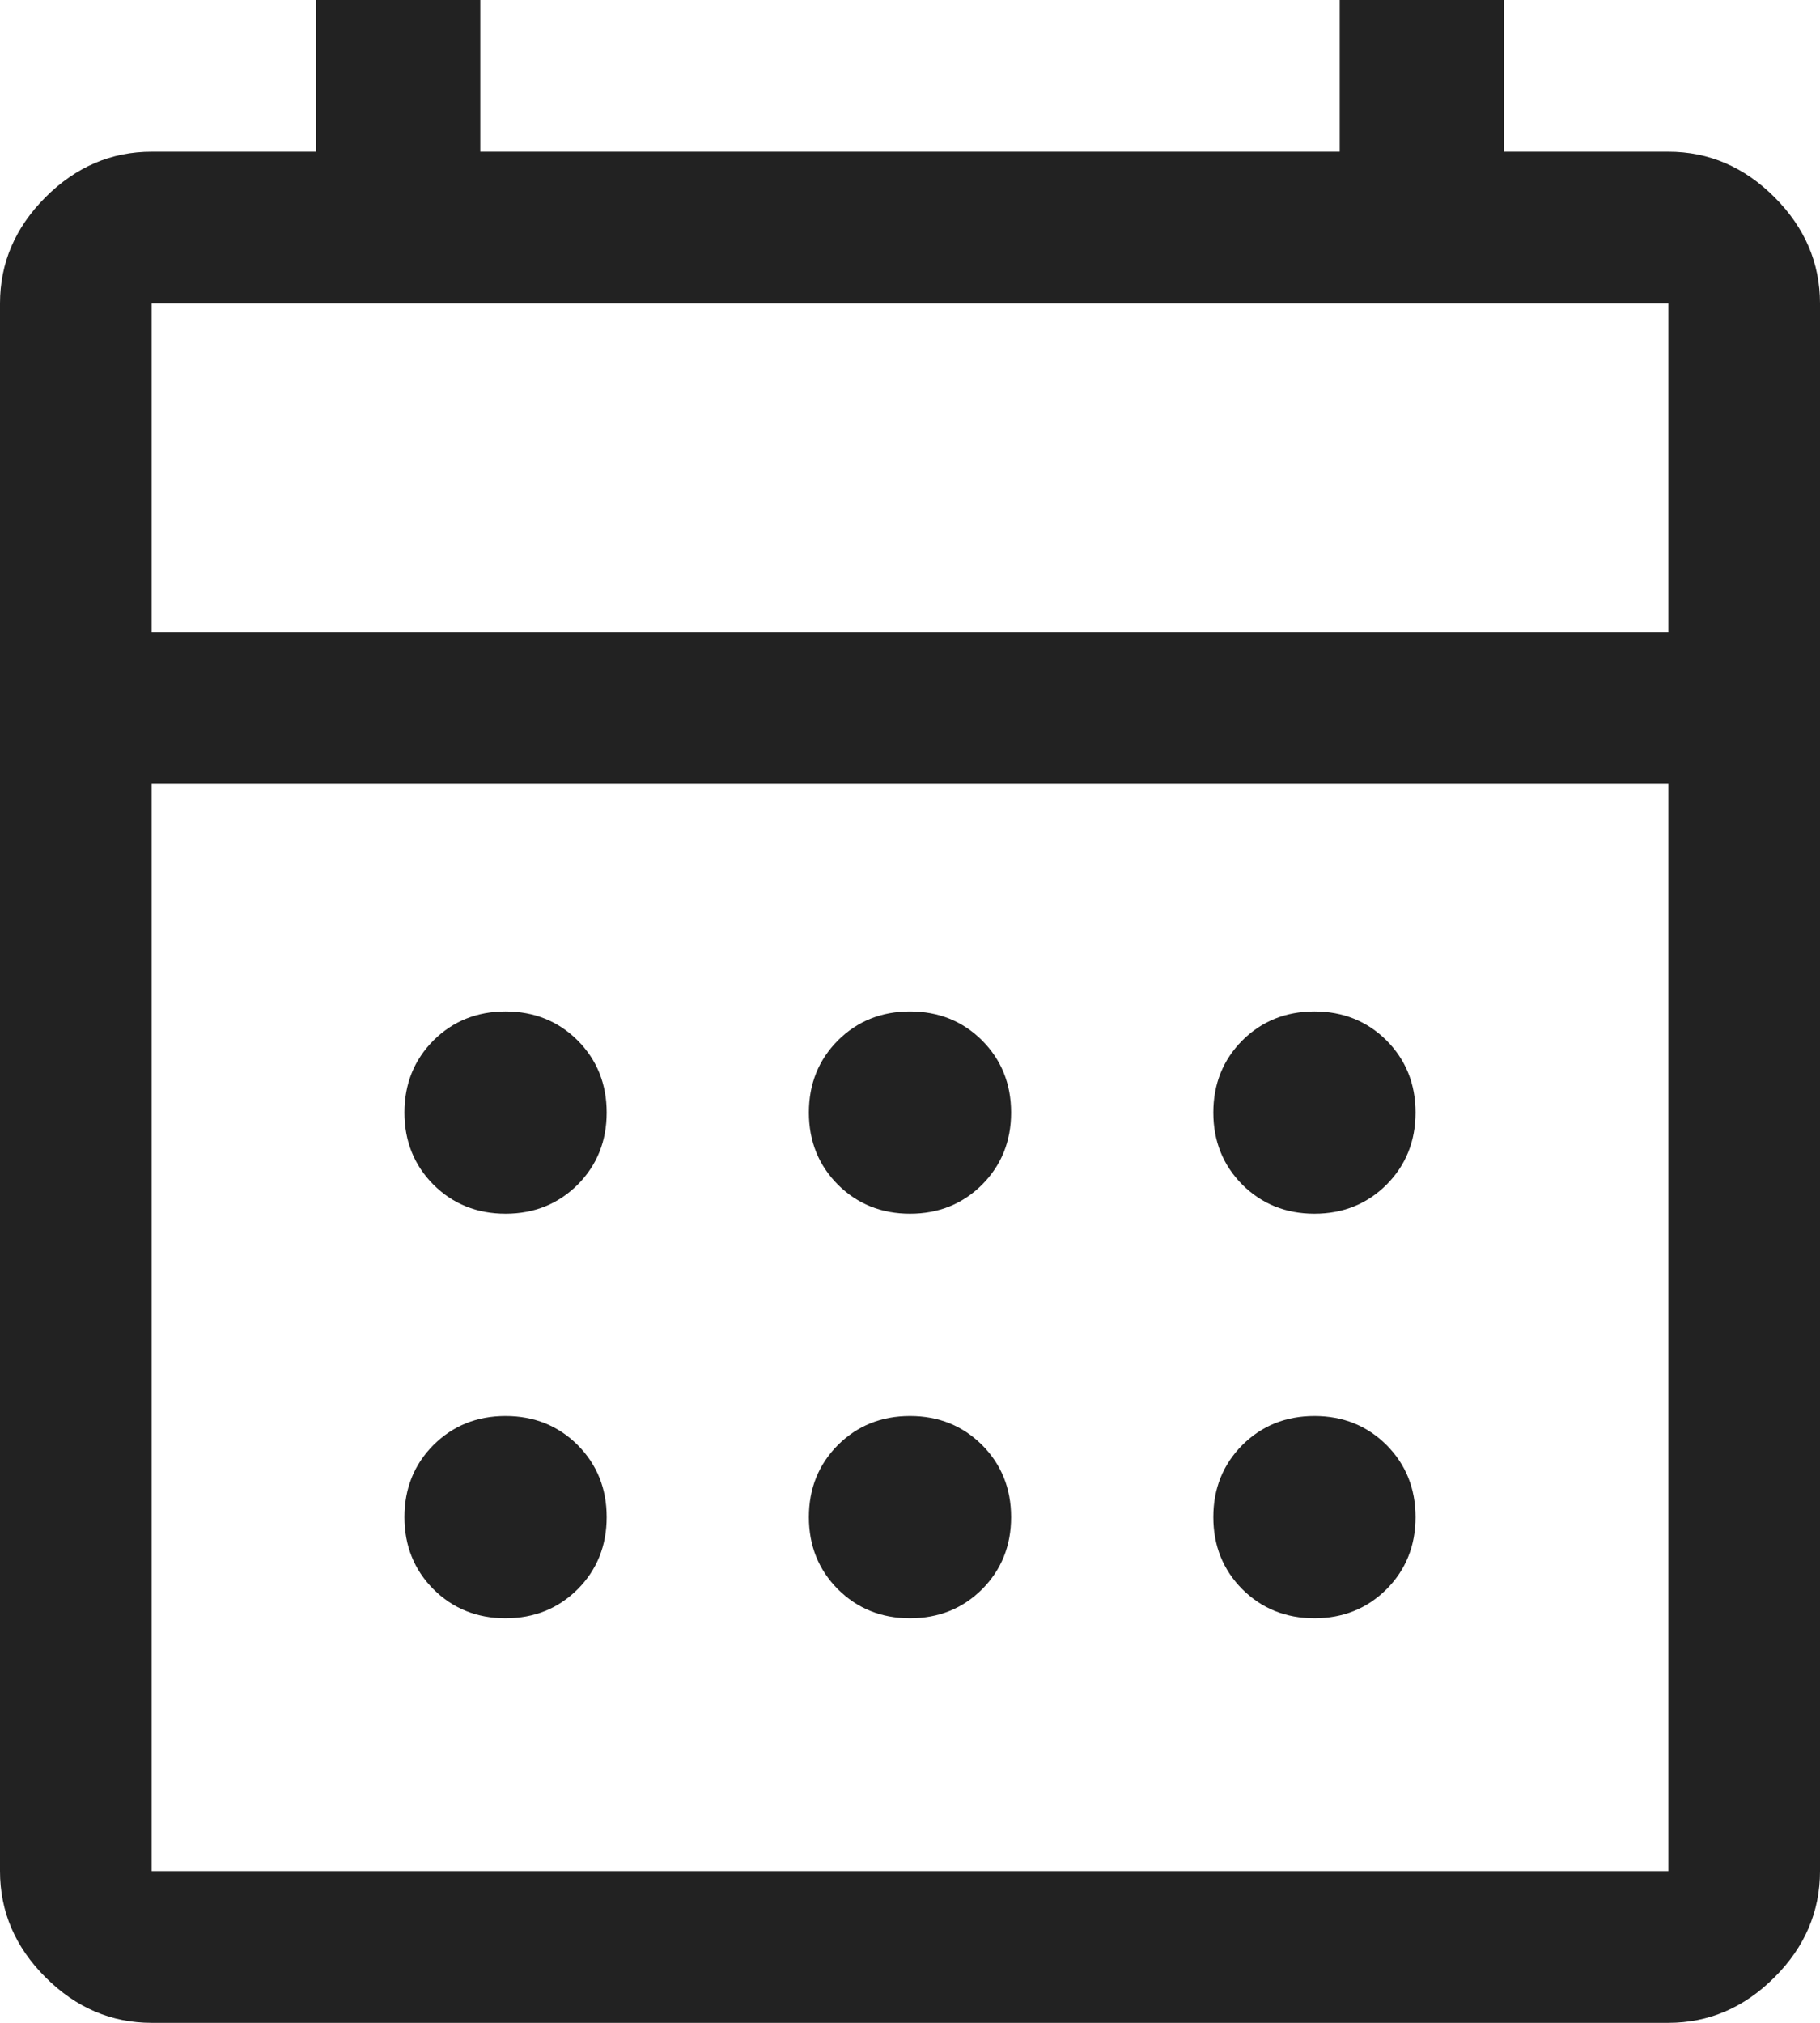 <svg width="18" height="20" viewBox="0 0 18 20" fill="none" xmlns="http://www.w3.org/2000/svg">
<path d="M1.5 20C1.1 20 0.75 19.85 0.45 19.55C0.15 19.25 0 18.9 0 18.5V3C0 2.6 0.15 2.25 0.45 1.95C0.75 1.65 1.1 1.5 1.5 1.5H3.125V0H4.75V1.5H13.25V0H14.875V1.5H16.5C16.9 1.5 17.25 1.65 17.55 1.95C17.85 2.25 18 2.6 18 3V18.5C18 18.9 17.85 19.25 17.55 19.55C17.25 19.85 16.9 20 16.5 20H1.5ZM1.5 18.5H16.5V7.75H1.5V18.5ZM1.5 6.25H16.5V3H1.5V6.25ZM9 12C8.717 12 8.479 11.904 8.287 11.713C8.096 11.521 8 11.283 8 11C8 10.717 8.096 10.479 8.287 10.287C8.479 10.096 8.717 10 9 10C9.283 10 9.521 10.096 9.713 10.287C9.904 10.479 10 10.717 10 11C10 11.283 9.904 11.521 9.713 11.713C9.521 11.904 9.283 12 9 12ZM5 12C4.717 12 4.479 11.904 4.287 11.713C4.096 11.521 4 11.283 4 11C4 10.717 4.096 10.479 4.287 10.287C4.479 10.096 4.717 10 5 10C5.283 10 5.521 10.096 5.713 10.287C5.904 10.479 6 10.717 6 11C6 11.283 5.904 11.521 5.713 11.713C5.521 11.904 5.283 12 5 12ZM13 12C12.717 12 12.479 11.904 12.287 11.713C12.096 11.521 12 11.283 12 11C12 10.717 12.096 10.479 12.287 10.287C12.479 10.096 12.717 10 13 10C13.283 10 13.521 10.096 13.713 10.287C13.904 10.479 14 10.717 14 11C14 11.283 13.904 11.521 13.713 11.713C13.521 11.904 13.283 12 13 12ZM9 16C8.717 16 8.479 15.904 8.287 15.713C8.096 15.521 8 15.283 8 15C8 14.717 8.096 14.479 8.287 14.287C8.479 14.096 8.717 14 9 14C9.283 14 9.521 14.096 9.713 14.287C9.904 14.479 10 14.717 10 15C10 15.283 9.904 15.521 9.713 15.713C9.521 15.904 9.283 16 9 16ZM5 16C4.717 16 4.479 15.904 4.287 15.713C4.096 15.521 4 15.283 4 15C4 14.717 4.096 14.479 4.287 14.287C4.479 14.096 4.717 14 5 14C5.283 14 5.521 14.096 5.713 14.287C5.904 14.479 6 14.717 6 15C6 15.283 5.904 15.521 5.713 15.713C5.521 15.904 5.283 16 5 16ZM13 16C12.717 16 12.479 15.904 12.287 15.713C12.096 15.521 12 15.283 12 15C12 14.717 12.096 14.479 12.287 14.287C12.479 14.096 12.717 14 13 14C13.283 14 13.521 14.096 13.713 14.287C13.904 14.479 14 14.717 14 15C14 15.283 13.904 15.521 13.713 15.713C13.521 15.904 13.283 16 13 16Z" fill="#222222"/>
</svg>
